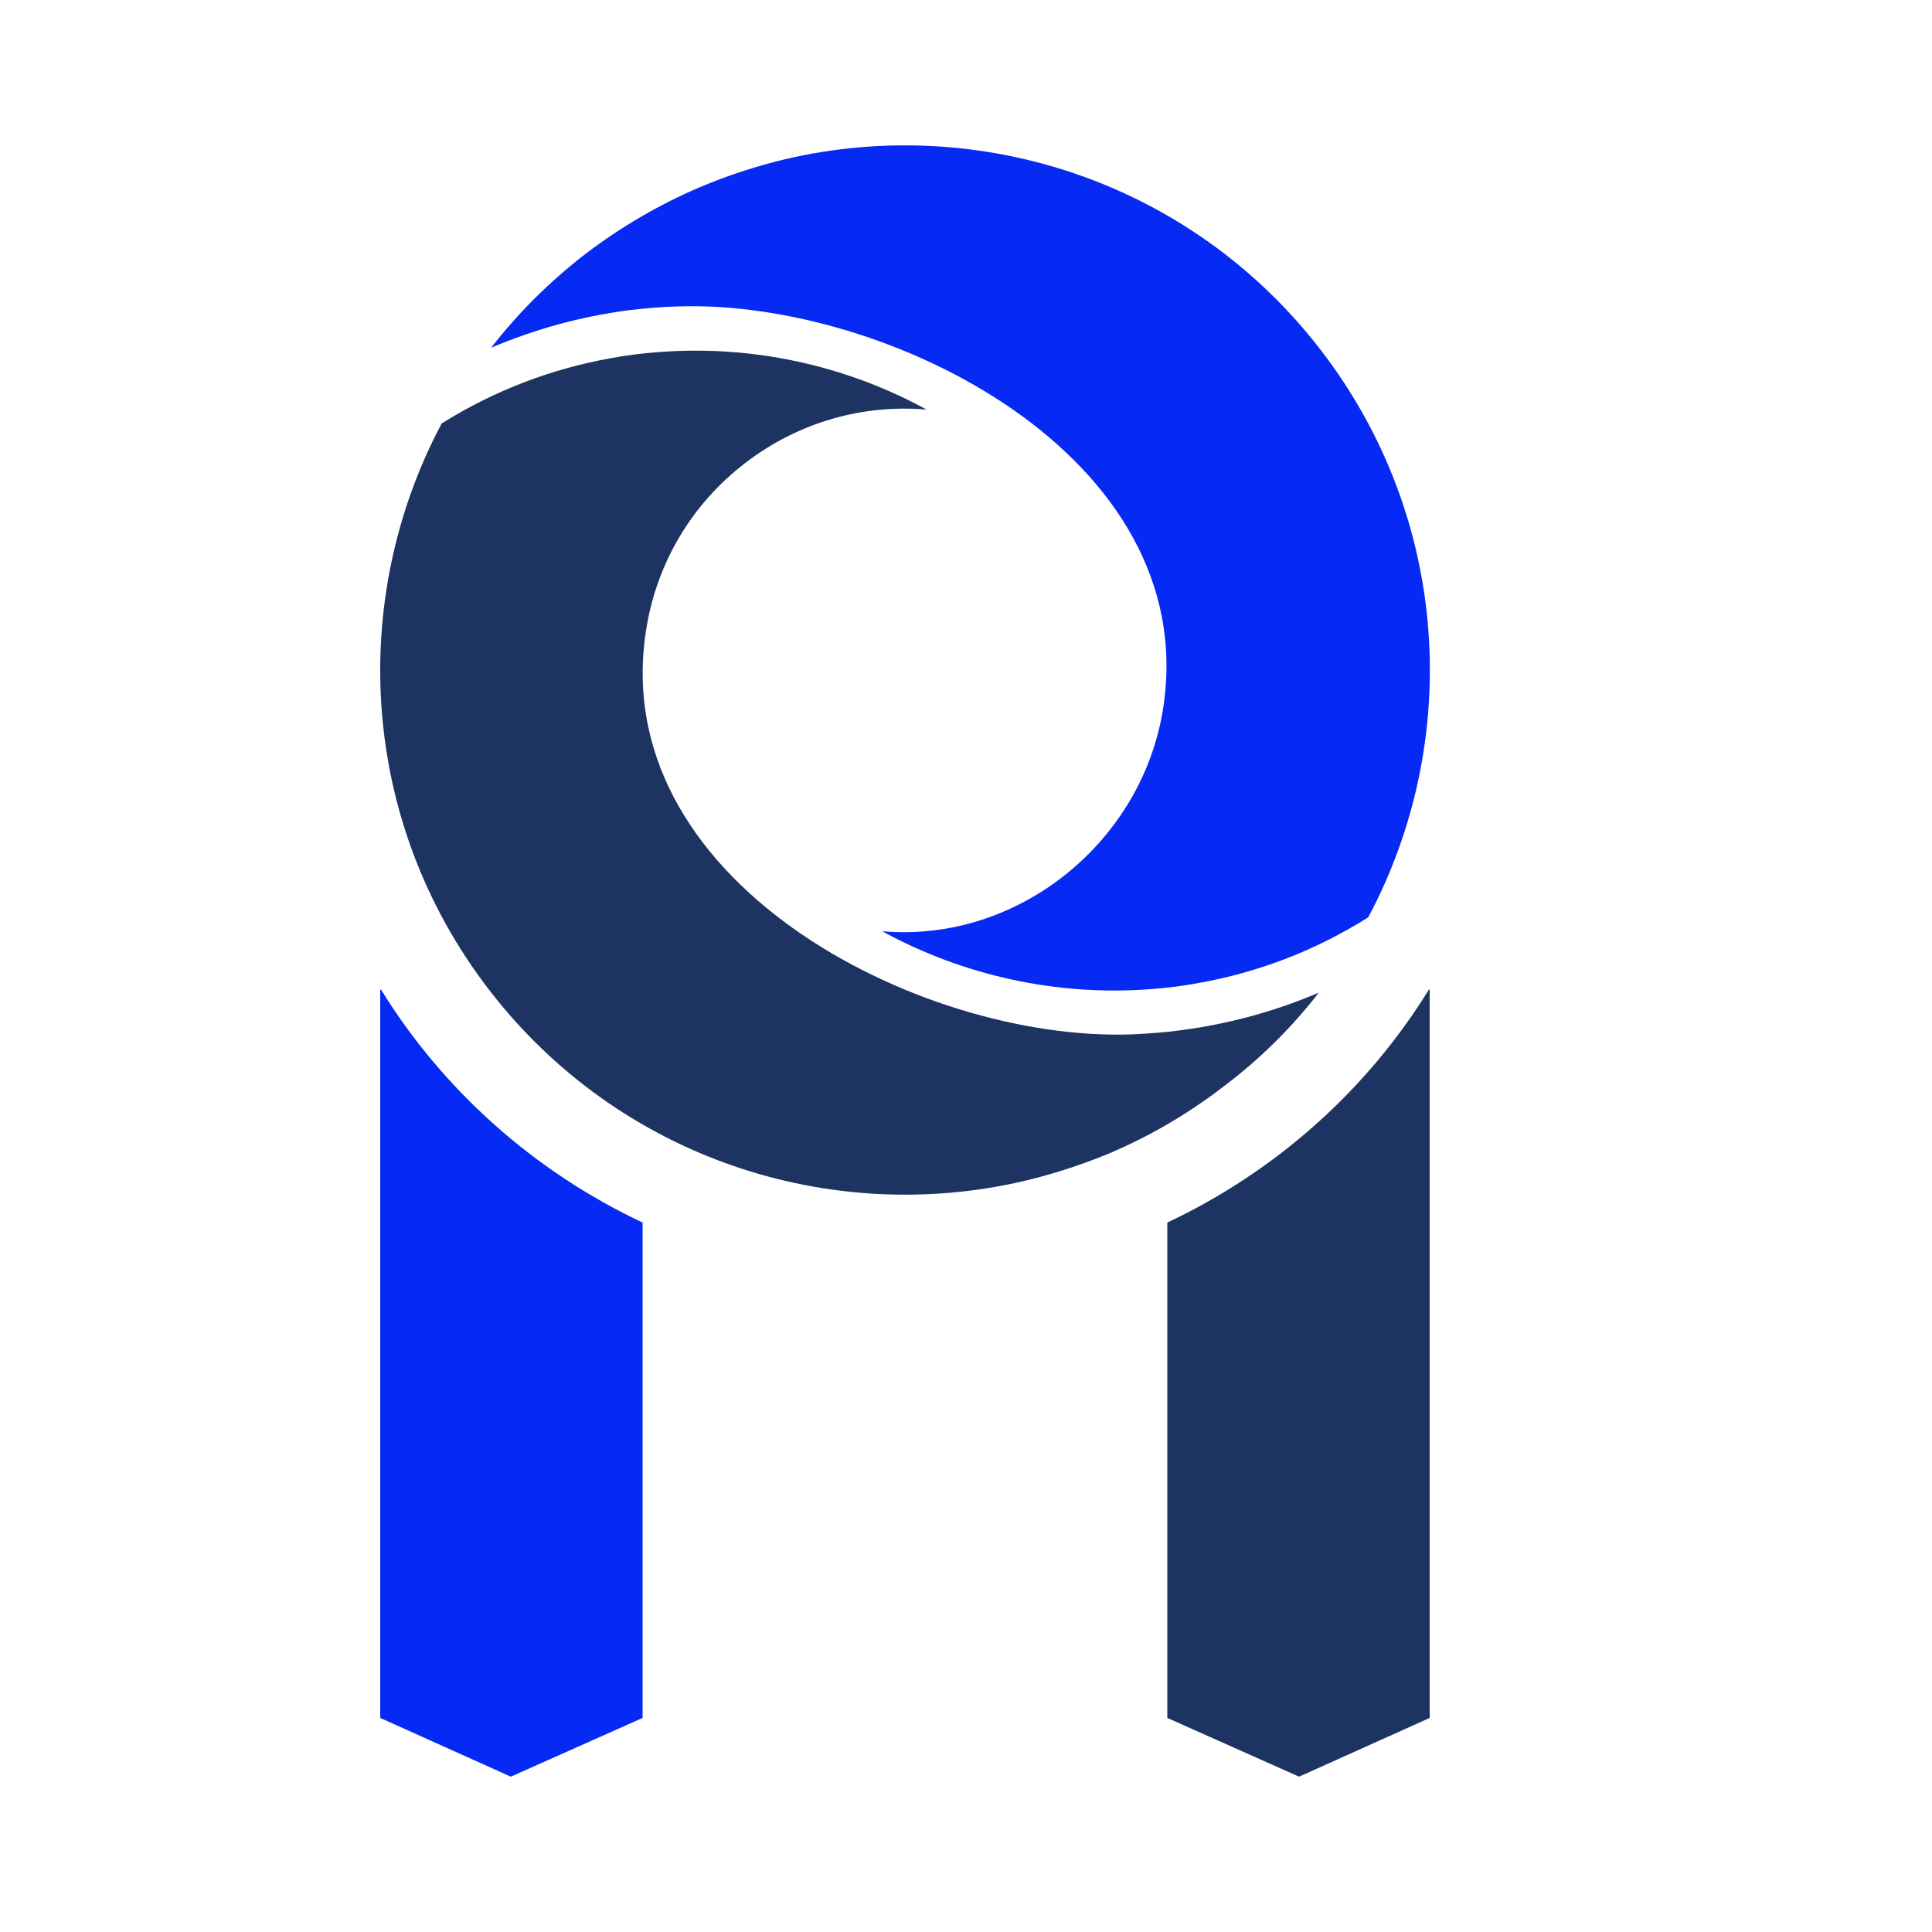 <?xml version="1.0" encoding="utf-8"?>
<!-- Generator: Adobe Illustrator 22.0.1, SVG Export Plug-In . SVG Version: 6.00 Build 0)  -->
<svg version="1.1" id="Layer_1" xmlns="http://www.w3.org/2000/svg" xmlns:xlink="http://www.w3.org/1999/xlink" x="0px" y="0px"
	 viewBox="0 0 500 500" style="enable-background:new 0 0 500 500;" xml:space="preserve">
<style type="text/css">
	.st0{fill:#062AF3;}
	.st1{fill:#1D3361;}
</style>
<g>
	<path class="st0" d="M98.6,256.1h-0.2v188.5l33.8,15.2l34.1-15.2V316.4C138.3,303.2,114.7,282.2,98.6,256.1z"/>
	<path class="st1" d="M369.8,256.1h0.2v188.5l-33.8,15.2l-34.1-15.2V316.4C330.1,303.2,353.7,282.2,369.8,256.1z"/>
	<path class="st1" d="M341.3,256.9c-11.5,4.9-23.4,8.1-35.5,9.7c-4.3,0.6-8.7,0.9-13,1.1c-55.2,1.9-136.8-40.1-125.4-105.8
		c2.8-16.2,11.4-31.3,25.5-42.1c13.9-10.7,30.7-15.2,46.9-13.8c-21.2-11.6-45.3-16.7-69.1-14.9c-4.2,0.3-8.4,0.8-12.6,1.6
		c-15.2,2.7-30.1,8.3-43.8,16.9C90.1,155.1,93,212.6,126.6,256.2s88.3,61.2,138.6,49.4c7.5-1.8,14.9-4.2,22.1-7.2
		c10.3-4.4,20.3-10.2,29.6-17.4C326.3,273.9,334.4,265.8,341.3,256.9z"/>
	<path class="st0" d="M175.5,79.3c54.3-1.8,135.2,38.7,125.6,103.5c-5.2,35-37.6,61.3-72.8,58.2c21.2,11.6,45.4,16.8,69.3,15
		c4.2-0.3,8.4-0.8,12.6-1.6c15.2-2.7,30.1-8.3,43.9-17c24.3-45.6,21.3-103.1-12.2-146.7C308.3,47,253.5,29.4,203.2,41.2
		c-7.5,1.8-14.9,4.2-22.2,7.3c-10.3,4.4-20.3,10.2-29.6,17.3C142.1,73,134,81.1,127.1,90c11.5-4.9,23.4-8.1,35.5-9.7
		C166.8,79.8,171.2,79.4,175.5,79.3z"/>
</g>
</svg>
